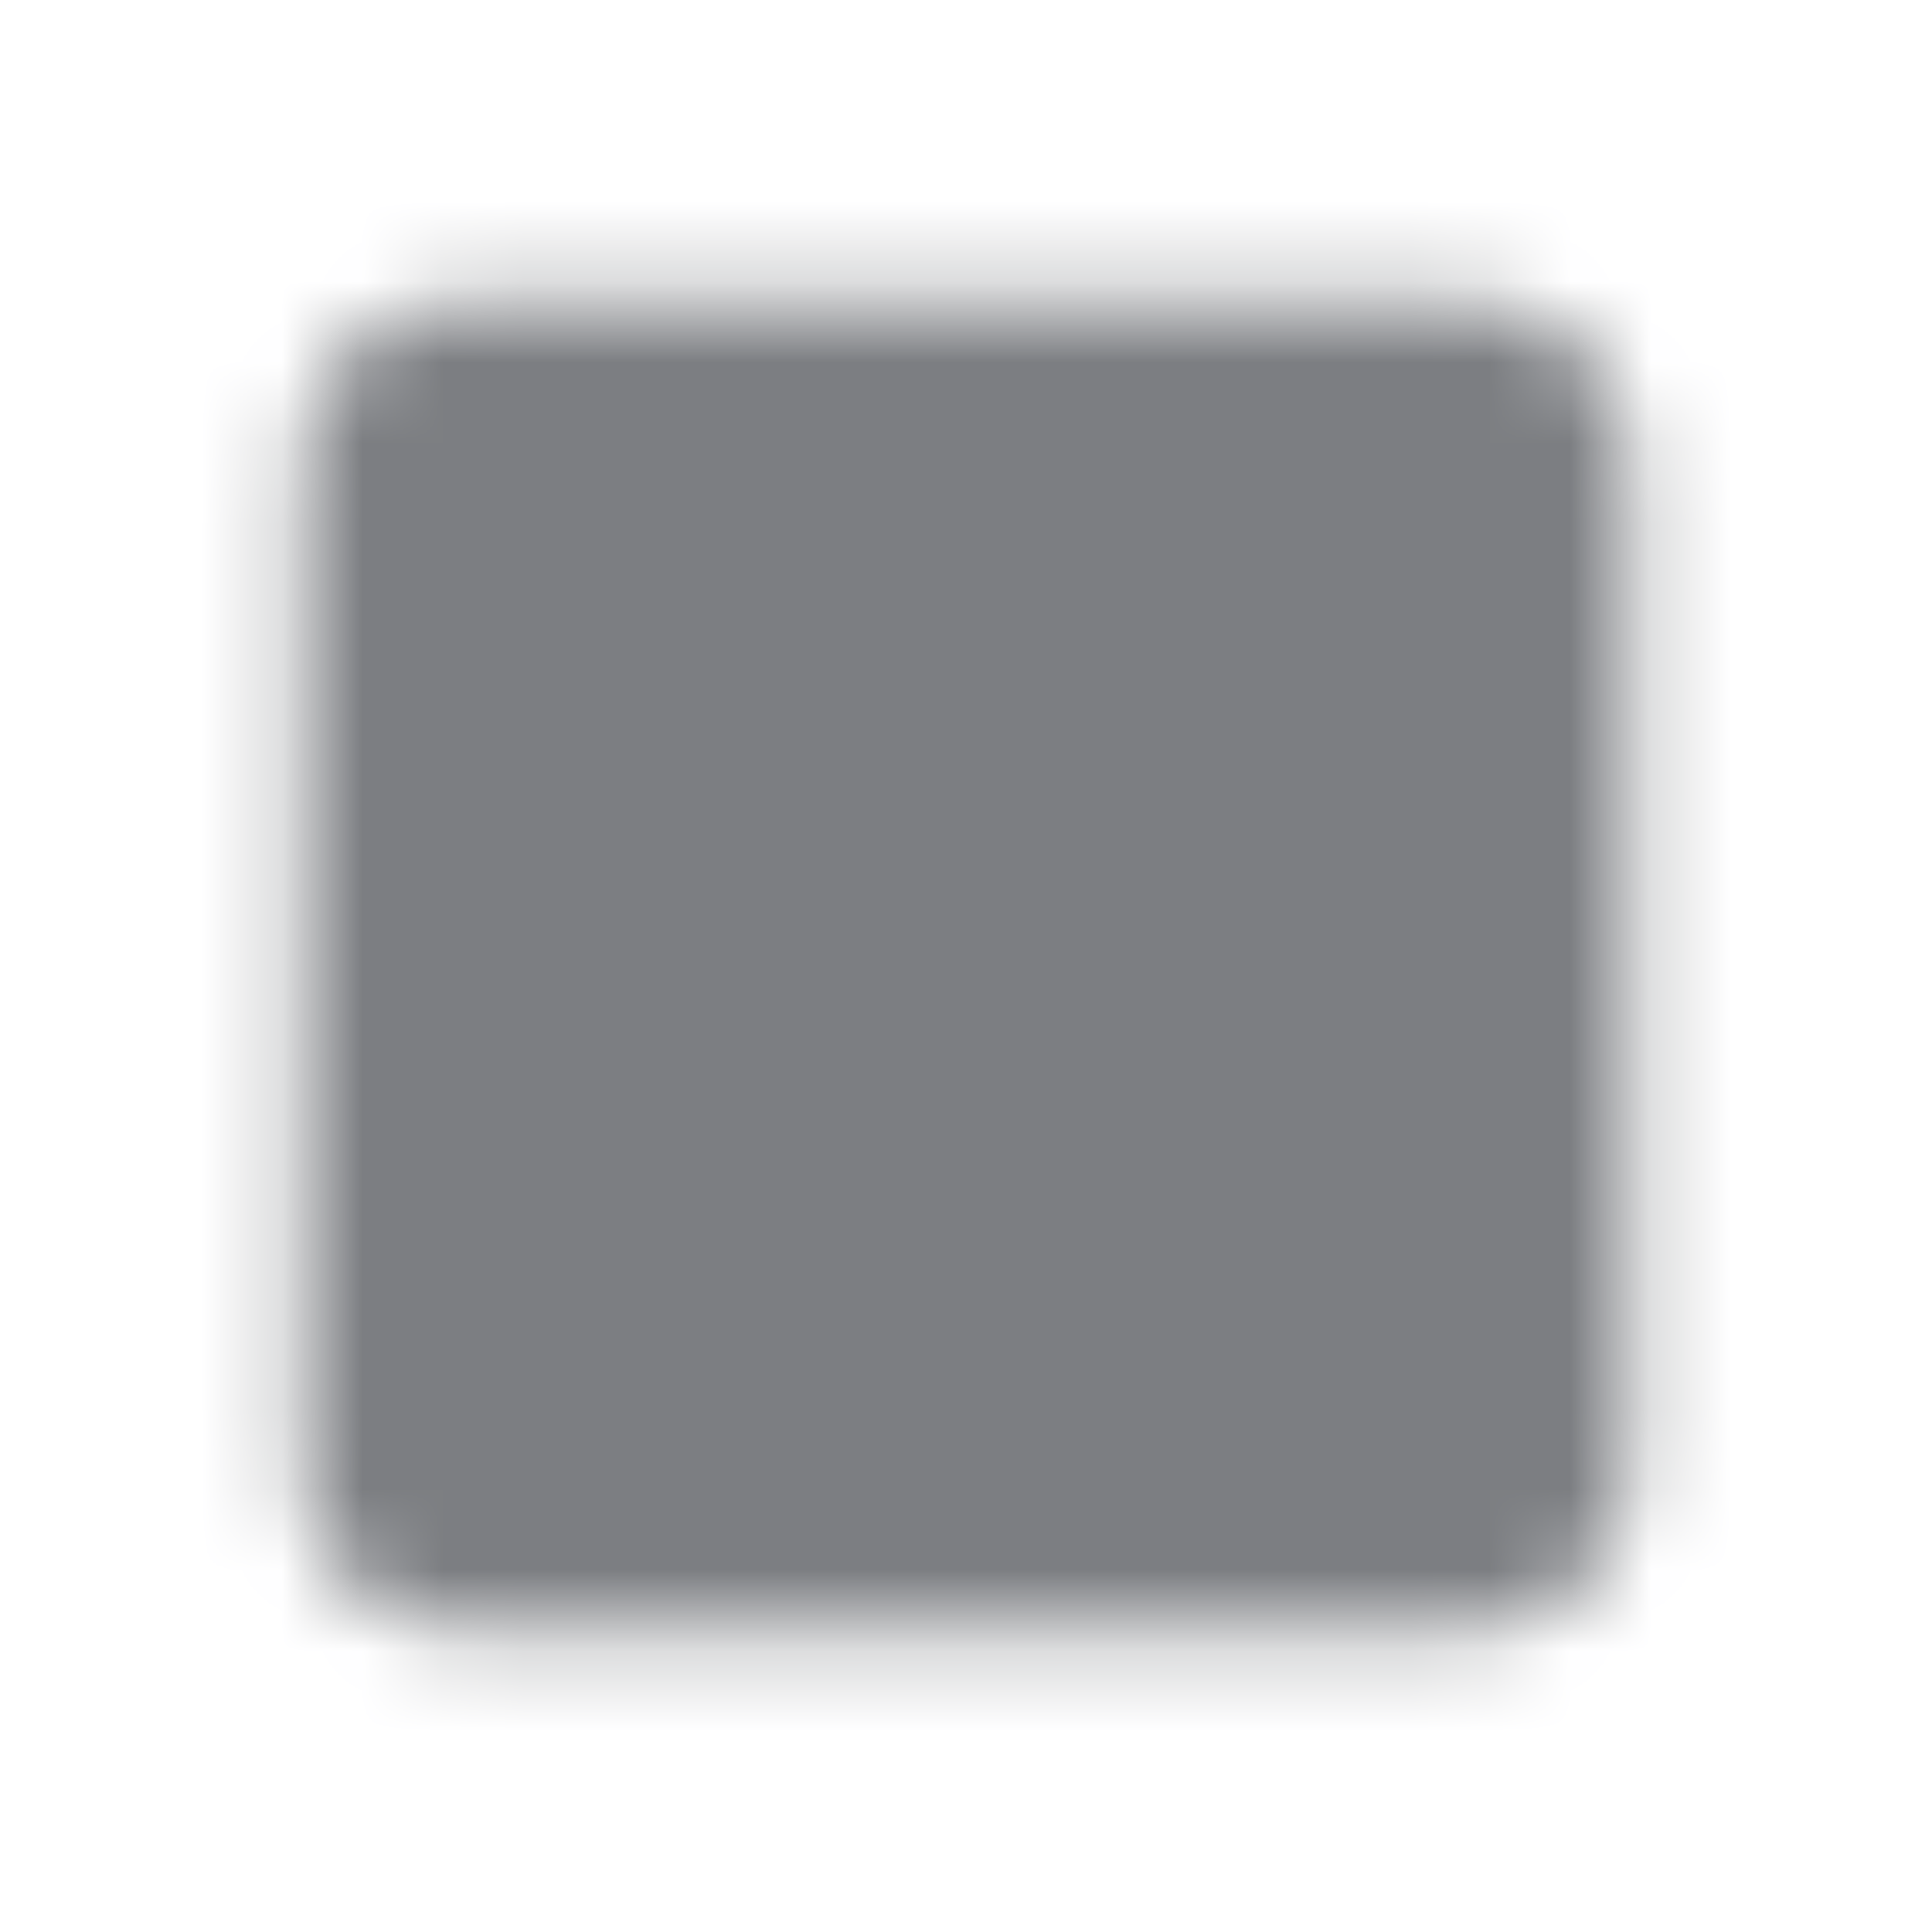<svg width="24" height="24" viewBox="0 0 24 24" fill="none" xmlns="http://www.w3.org/2000/svg">
<mask id="mask0_472_118105" style="mask-type:luminance" maskUnits="userSpaceOnUse" x="3" y="3" width="18" height="18">
<path d="M18.25 4.5H5.75C5.418 4.5 5.101 4.632 4.866 4.866C4.632 5.101 4.5 5.418 4.5 5.75V18.25C4.5 18.581 4.632 18.899 4.866 19.134C5.101 19.368 5.418 19.5 5.75 19.5H18.25C18.581 19.5 18.899 19.368 19.134 19.134C19.368 18.899 19.5 18.581 19.5 18.25V5.75C19.5 5.418 19.368 5.101 19.134 4.866C18.899 4.632 18.581 4.5 18.25 4.5Z" fill="white" stroke="white" stroke-width="1.5" stroke-linecap="round" stroke-linejoin="round"/>
<path d="M10.75 14.917L12.834 16.583L16.167 12.417M7.833 8.25H16.167M7.833 11.583H11.167" stroke="black" stroke-width="1.5" stroke-linecap="round" stroke-linejoin="round"/>
</mask>
<g mask="url(#mask0_472_118105)">
<path d="M2 2H22V22H2V2Z" fill="#9B9DA2"/>
<path d="M2 2H22V22H2V2Z" fill="black" fill-opacity="0.2"/>
</g>
</svg>
